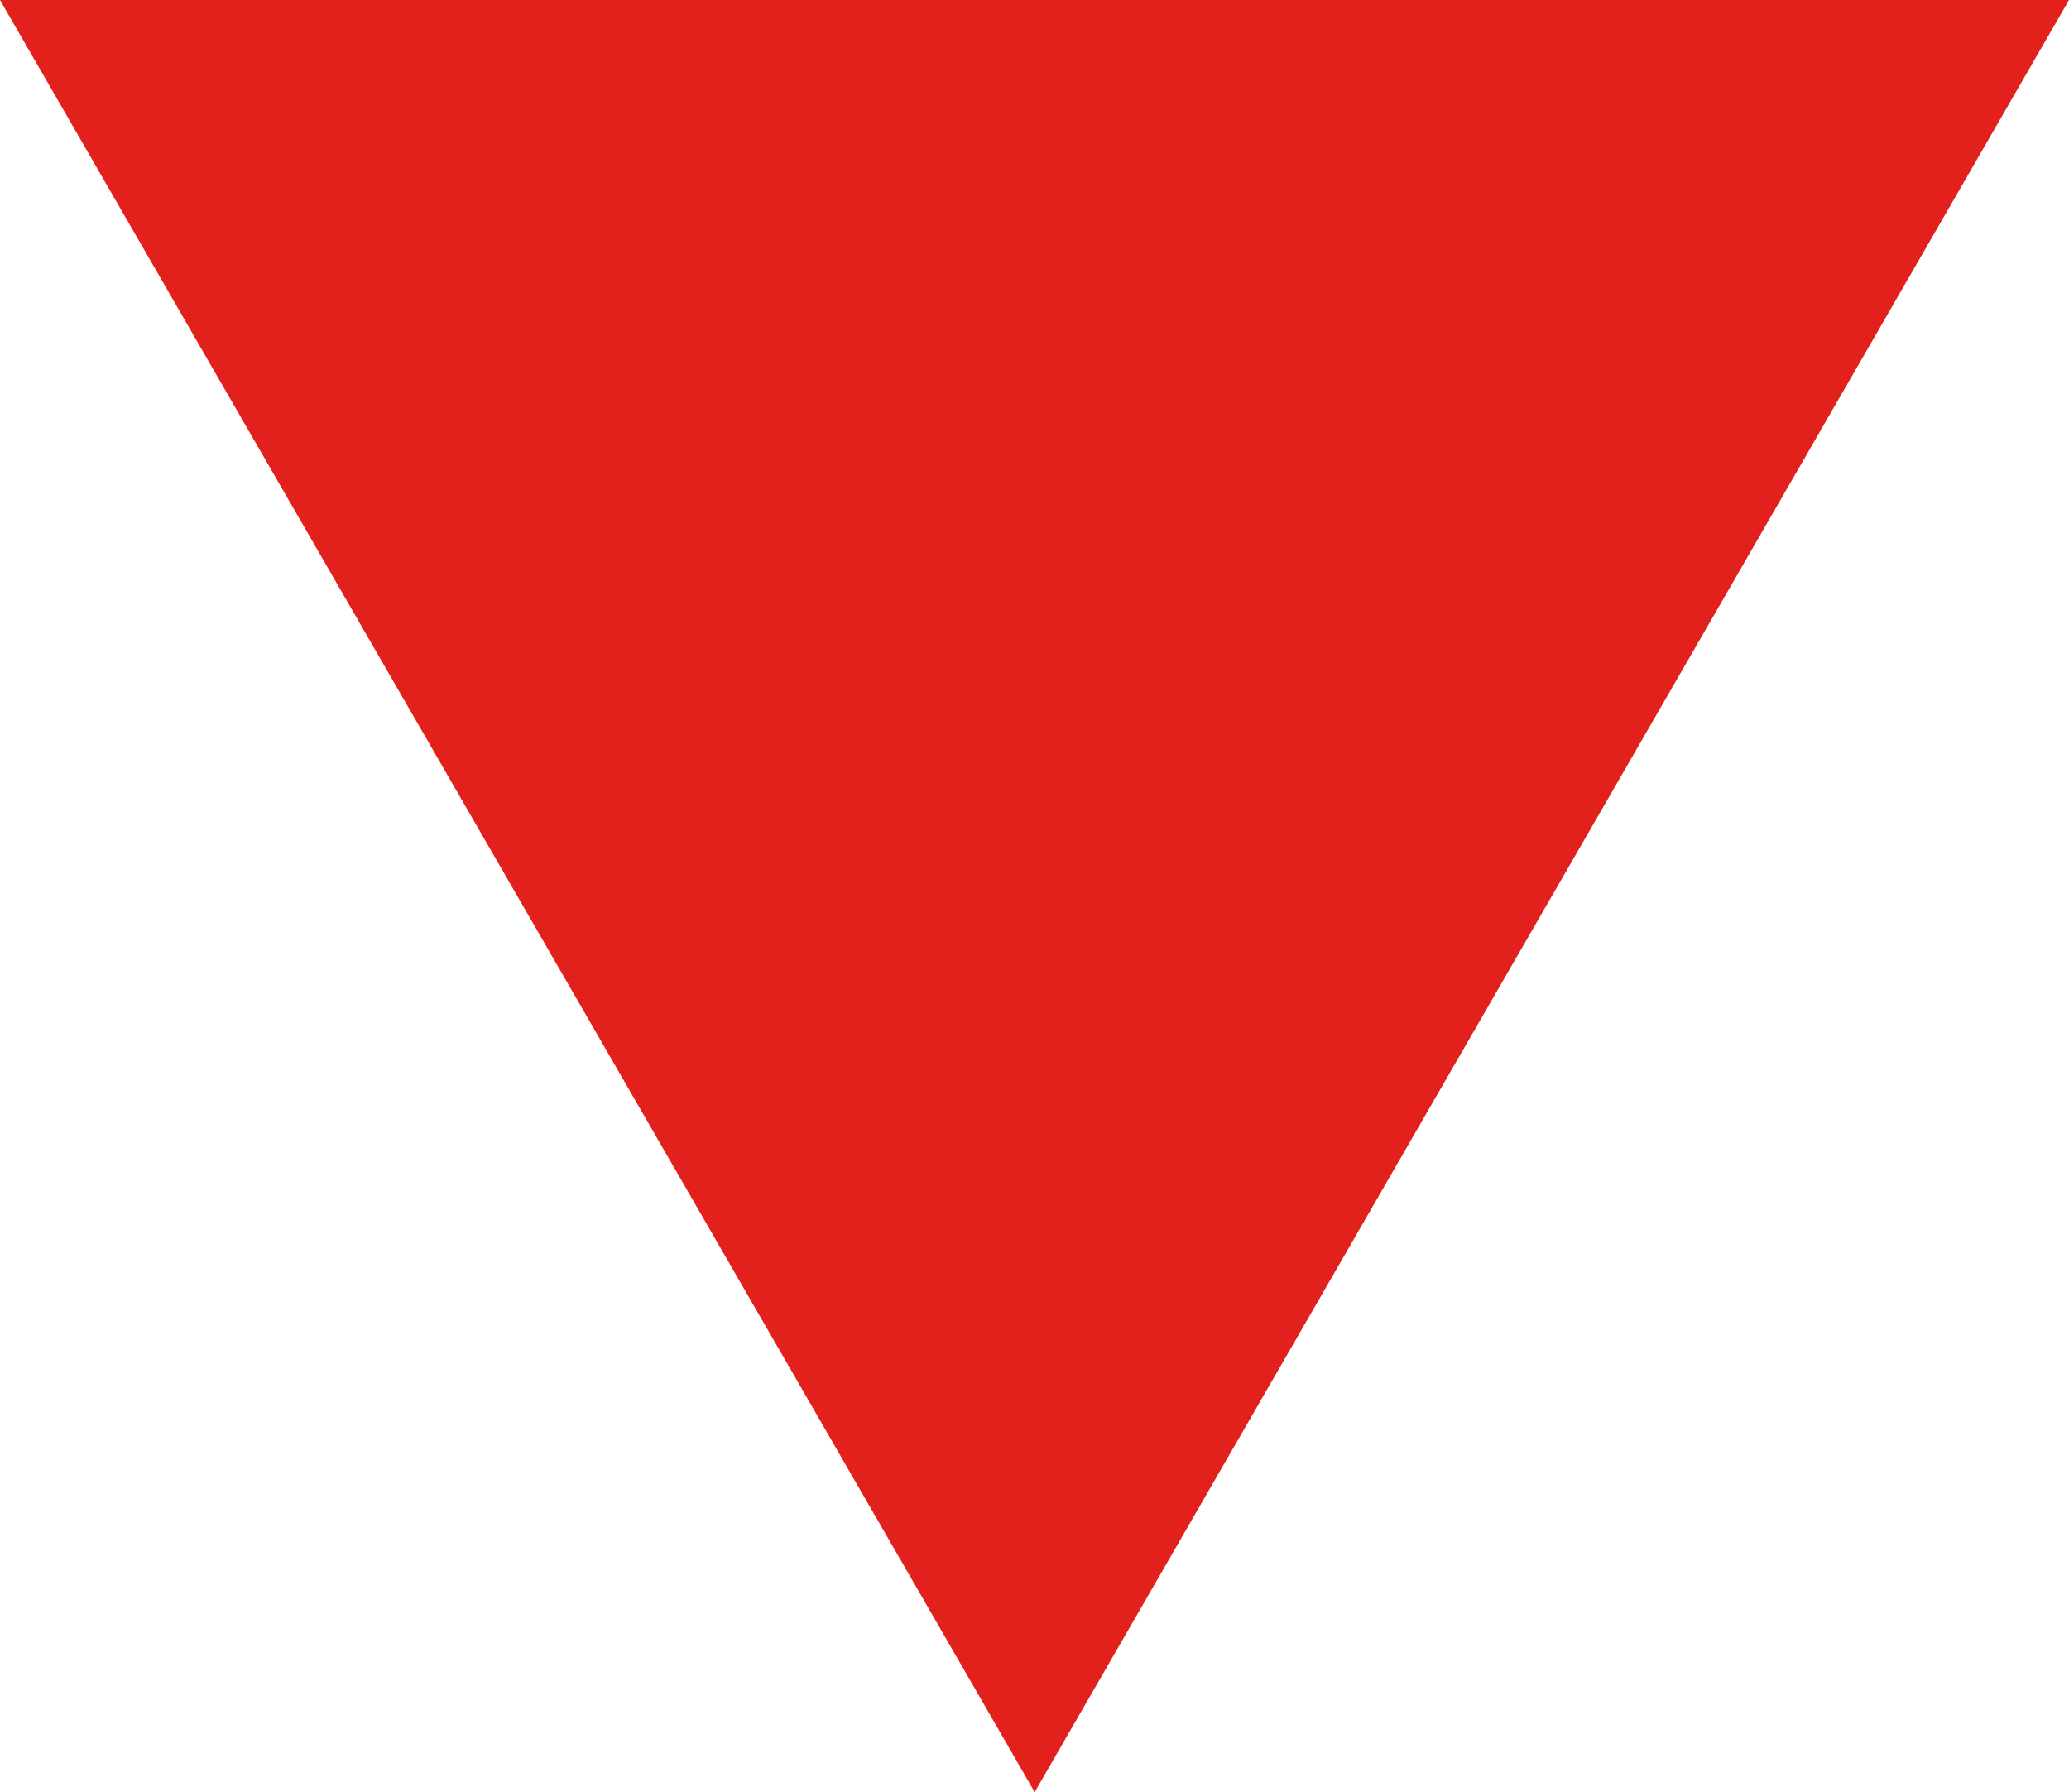 <svg xmlns="http://www.w3.org/2000/svg" viewBox="0 0 62.35 54"><defs><style>.cls-1{fill:#e2211c;}</style></defs><title>icon_faq_reveal</title><g id="图层_2" data-name="图层 2"><g id="图层_20" data-name="图层 20"><polygon class="cls-1" points="31.18 54 62.35 0 0 0 31.18 54"/></g></g></svg>